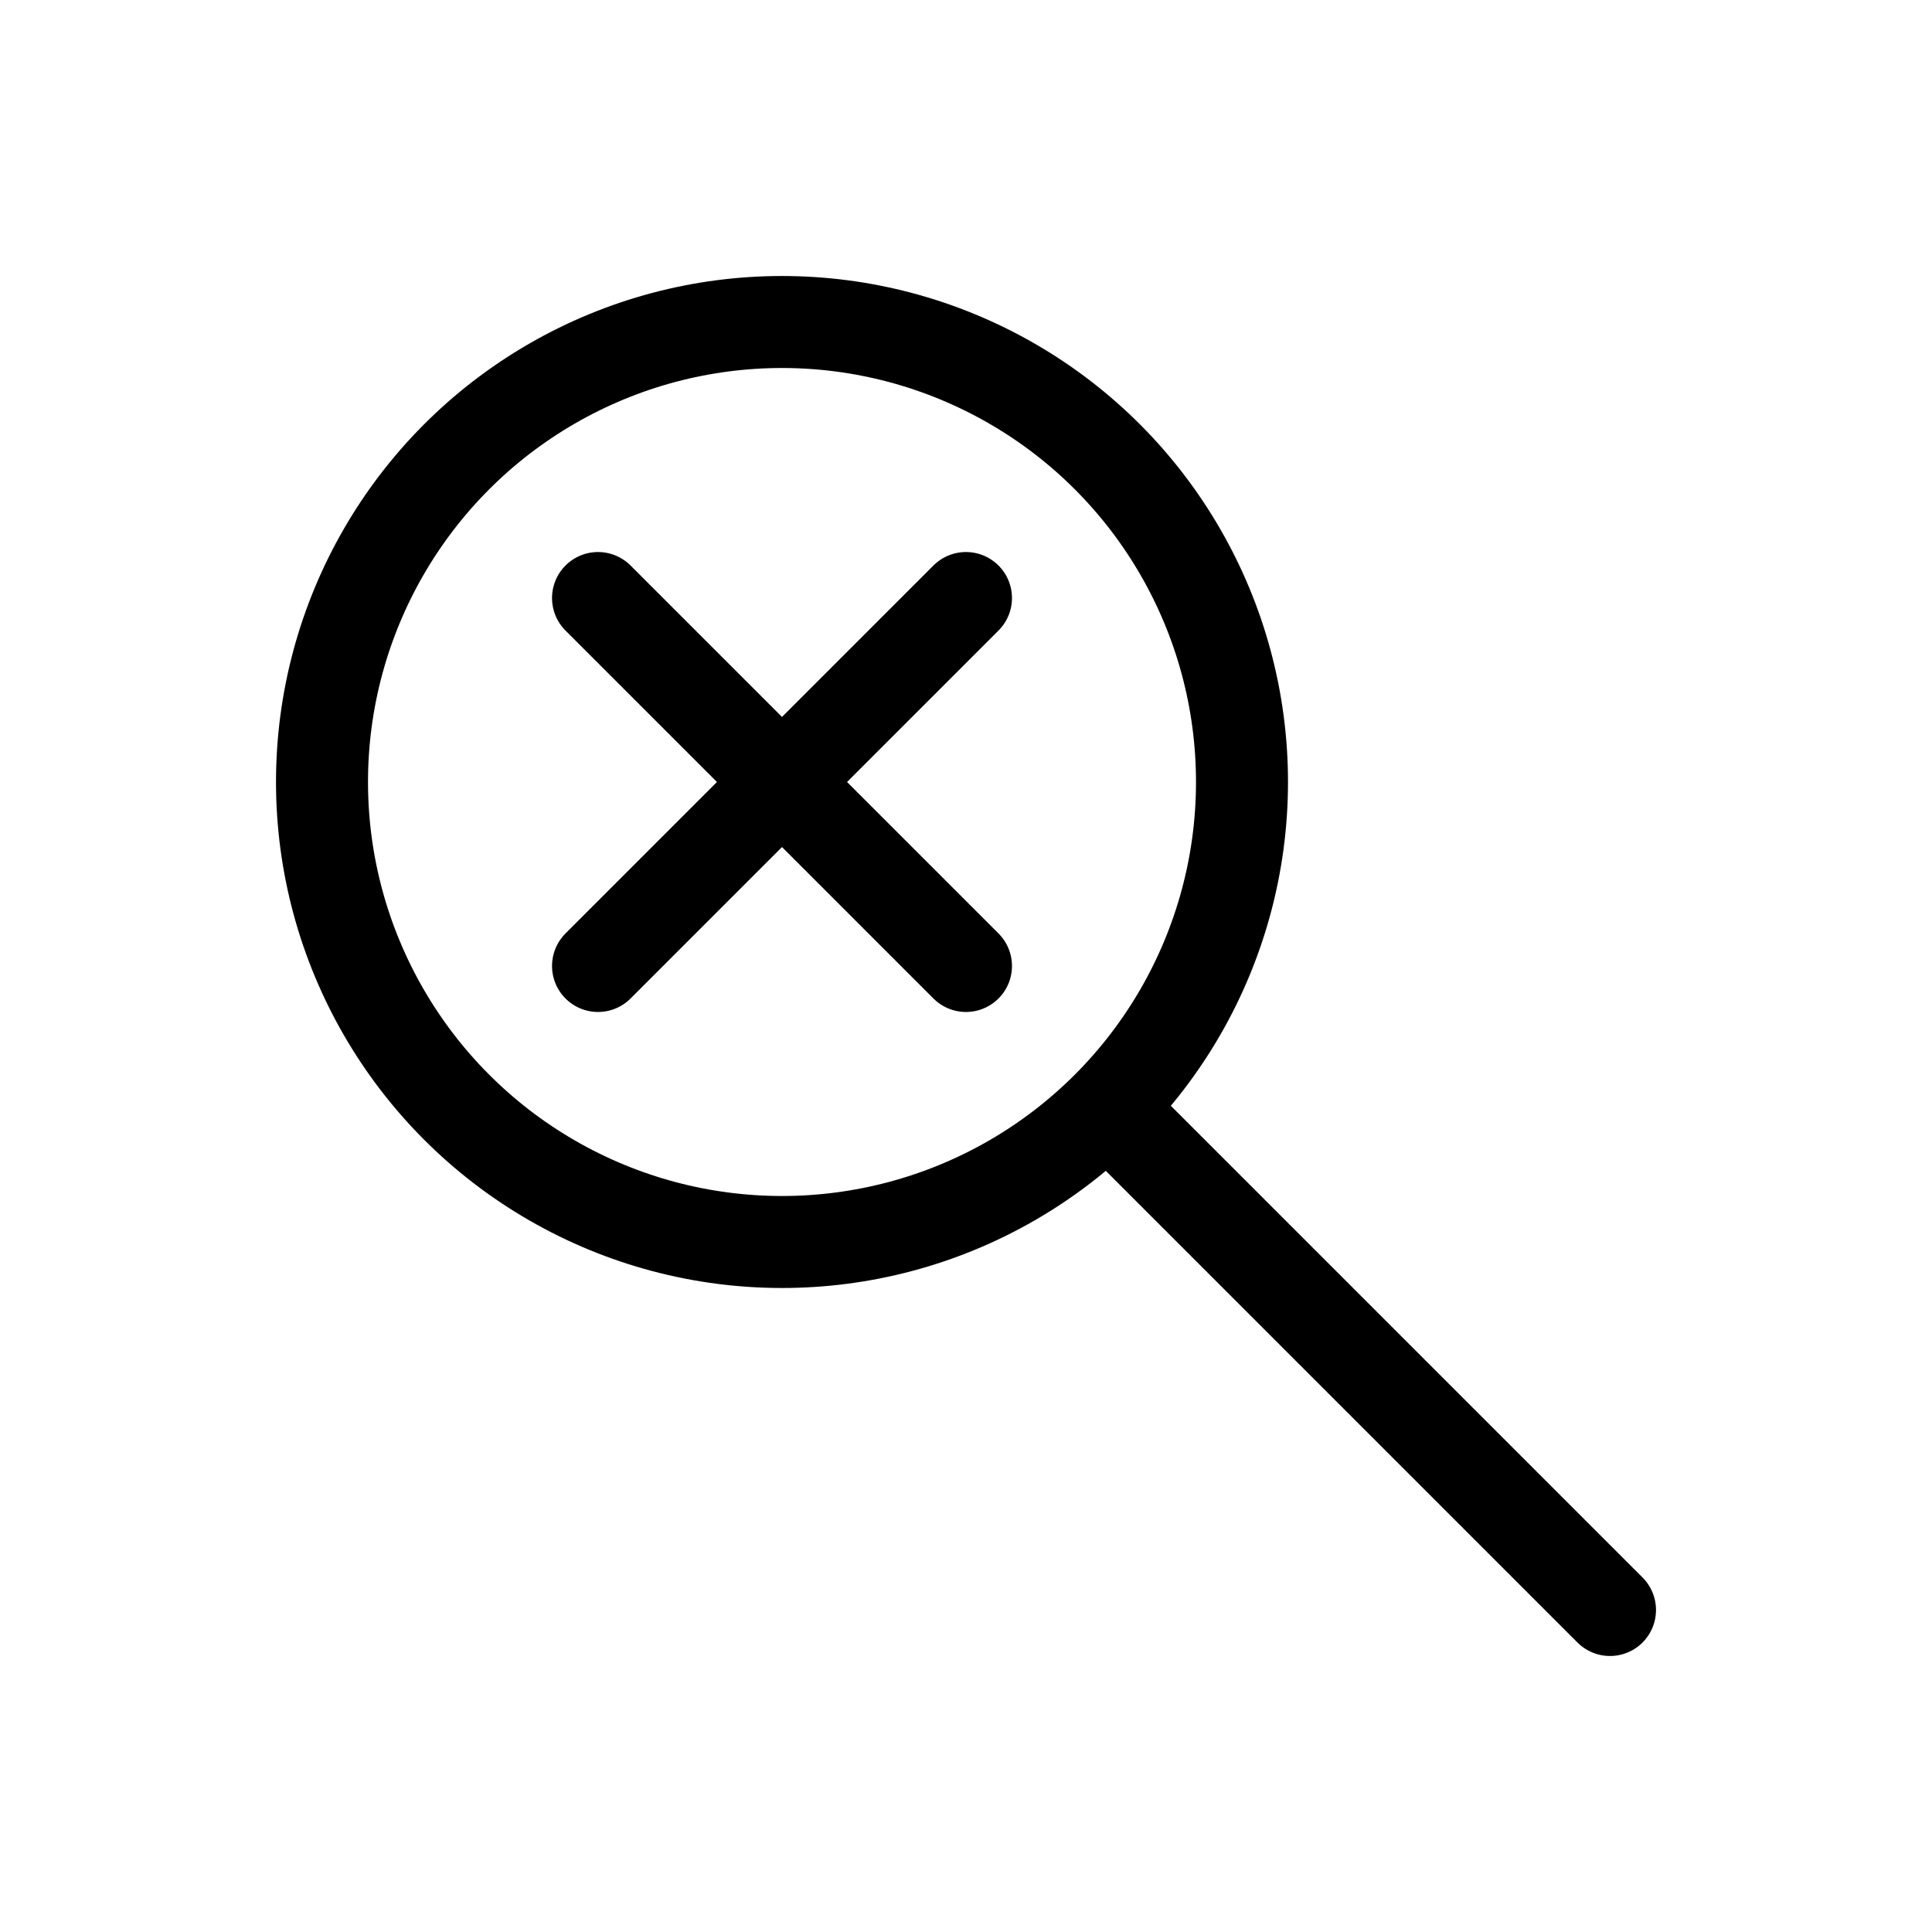 <?xml version="1.0" encoding="utf-8"?><!-- Скачано с сайта svg4.ru / Downloaded from svg4.ru -->
<svg width="800px" height="800px" viewBox="0 0 21 21" xmlns="http://www.w3.org/2000/svg">
<g fill="none" fill-rule="evenodd" stroke="#000000" stroke-linecap="round" stroke-linejoin="round" transform="translate(3 3)">
<circle cx="5.5" cy="5.5" r="5"/>
<path d="M8.328 5.5L2.672 5.5 8.328 5.5zM5.5 8.328L5.5 2.672 5.5 8.328z" transform="rotate(45 5.5 5.5)"/>
<line x1="14.5" x2="9.076" y1="14.5" y2="9.076"/>
</g>
</svg>